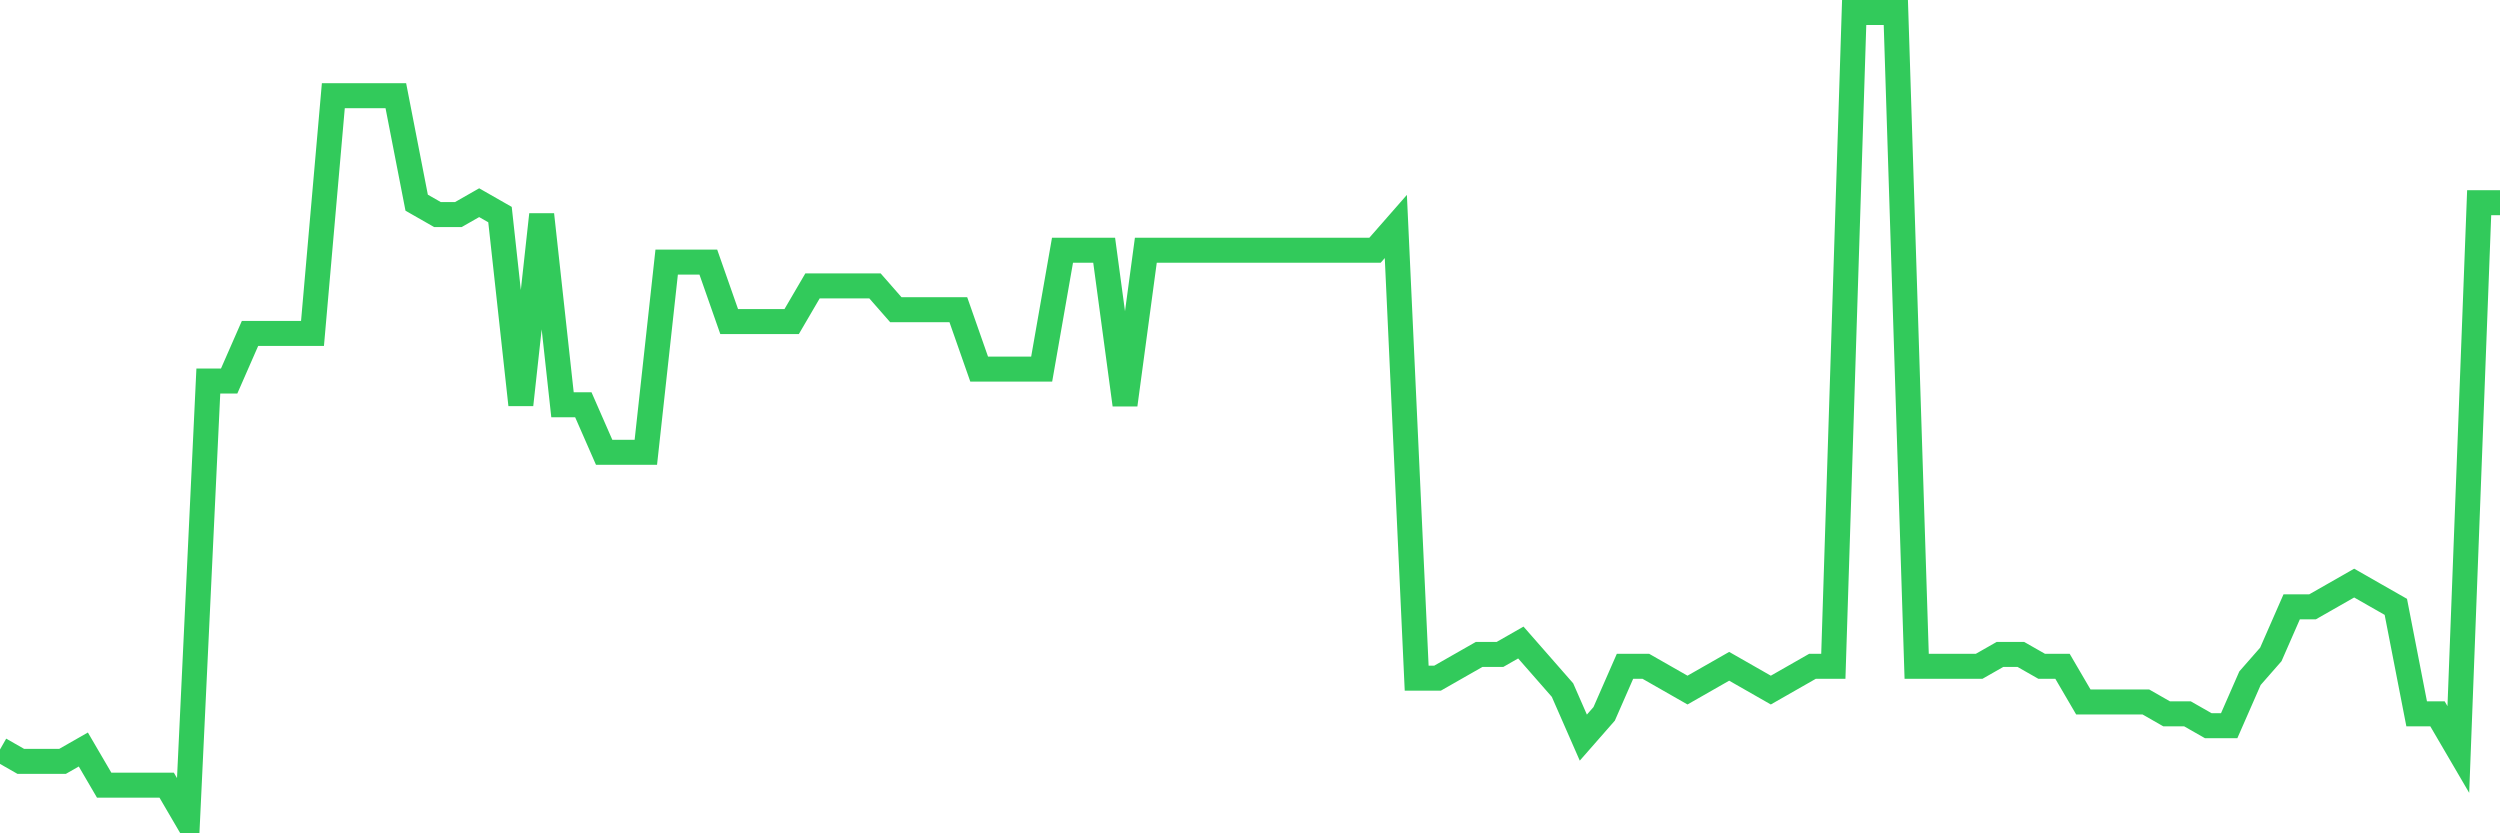 <svg
  xmlns="http://www.w3.org/2000/svg"
  xmlns:xlink="http://www.w3.org/1999/xlink"
  width="120"
  height="40"
  viewBox="0 0 120 40"
  preserveAspectRatio="none"
>
  <polyline
    points="0,35.976 1,36.547 2,36.547 3,36.547 4,35.976 5,37.688 6,37.688 7,37.688 8,37.688 9,39.4 10,18.288 11,18.288 12,16.006 13,16.006 14,16.006 15,16.006 16,4.594 17,4.594 18,4.594 19,4.594 20,9.729 21,10.3 22,10.3 23,9.729 24,10.3 25,19.429 26,10.3 27,19.429 28,19.429 29,21.712 30,21.712 31,21.712 32,12.582 33,12.582 34,12.582 35,15.435 36,15.435 37,15.435 38,15.435 39,13.724 40,13.724 41,13.724 42,13.724 43,14.865 44,14.865 45,14.865 46,14.865 47,17.718 48,17.718 49,17.718 50,17.718 51,12.012 52,12.012 53,12.012 54,19.429 55,12.012 56,12.012 57,12.012 58,12.012 59,12.012 60,12.012 61,12.012 62,12.012 63,12.012 64,12.012 65,12.012 66,12.012 67,10.871 68,32.553 69,32.553 70,31.982 71,31.412 72,31.412 73,30.841 74,31.982 75,33.124 76,35.406 77,34.265 78,31.982 79,31.982 80,32.553 81,33.124 82,32.553 83,31.982 84,32.553 85,33.124 86,32.553 87,31.982 88,31.982 89,0.6 90,0.6 91,0.6 92,31.982 93,31.982 94,31.982 95,31.982 96,31.412 97,31.412 98,31.982 99,31.982 100,33.694 101,33.694 102,33.694 103,33.694 104,34.265 105,34.265 106,34.835 107,34.835 108,32.553 109,31.412 110,29.129 111,29.129 112,28.559 113,27.988 114,28.559 115,29.129 116,34.265 117,34.265 118,35.976 119,9.729 120,9.729"
    fill="none"
    stroke="#32ca5b"
    stroke-width="1.2"
  >
  </polyline>
</svg>